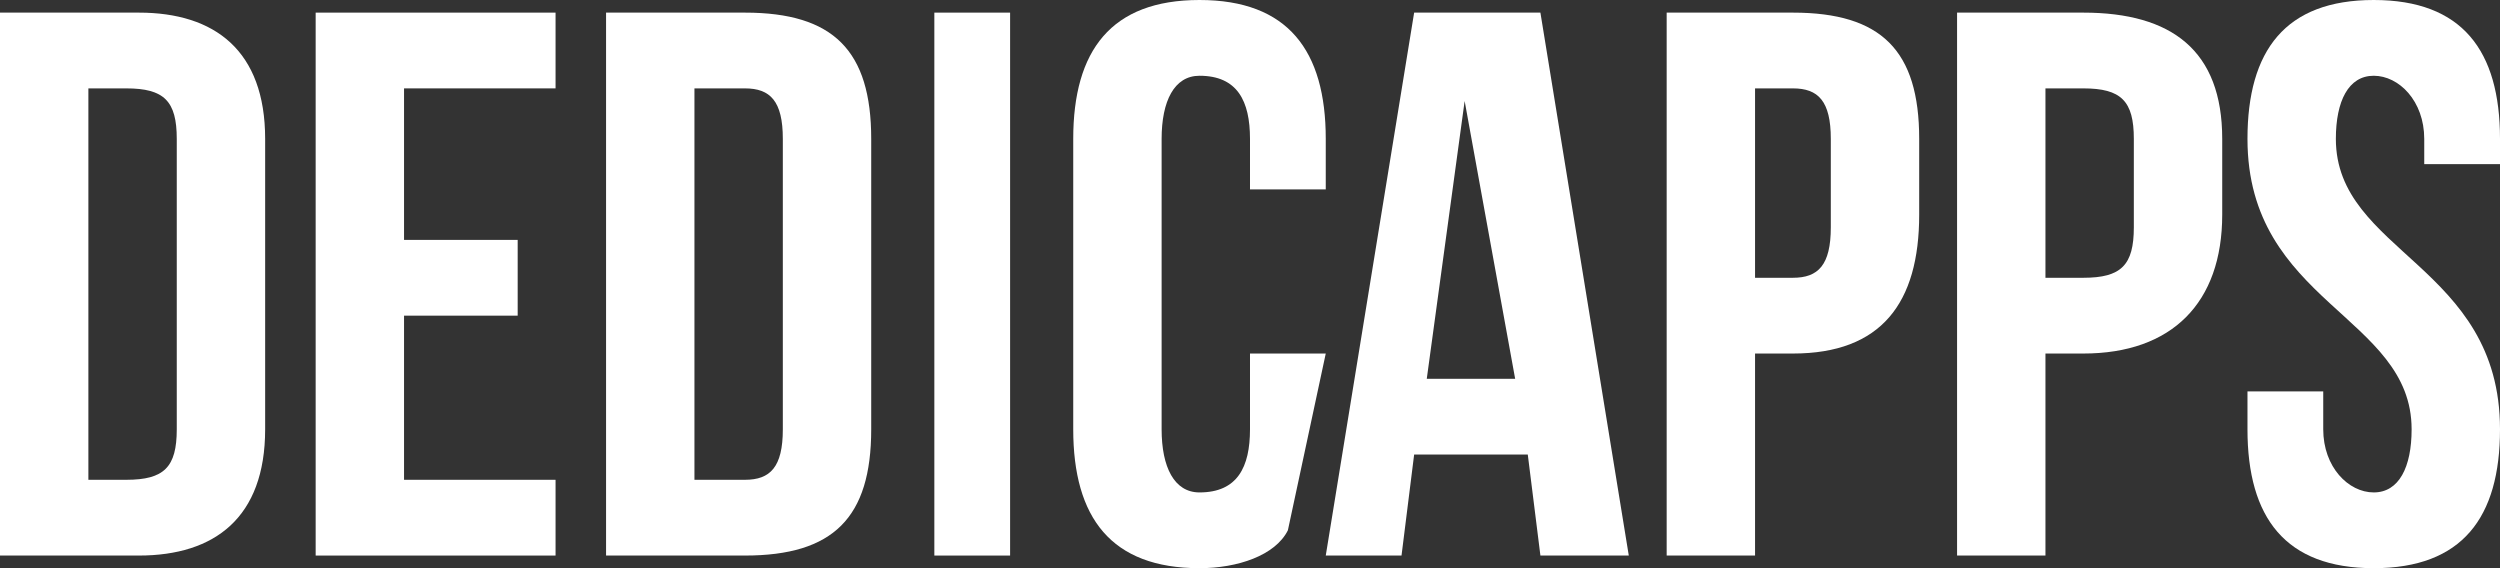 <?xml version="1.0" encoding="UTF-8"?>
<!DOCTYPE svg PUBLIC "-//W3C//DTD SVG 1.1//EN" "http://www.w3.org/Graphics/SVG/1.1/DTD/svg11.dtd">
<!-- Creator: CorelDRAW X7 -->
<svg xmlns="http://www.w3.org/2000/svg" xml:space="preserve" width="198px" height="45px" version="1.1" style="shape-rendering:geometricPrecision; text-rendering:geometricPrecision; image-rendering:optimizeQuality; fill-rule:evenodd; clip-rule:evenodd"
viewBox="0 0 198 45"
 xmlns:xlink="http://www.w3.org/1999/xlink">
 <rect x="0" y="0" width="198" height="45" fill="#333333" stroke="none"/>
 <defs>
  <style type="text/css">
   <![CDATA[
    .fil0 {fill:white}
   ]]>
  </style>
 </defs>
 <g id="Warstwa_x0020_1">
  <path class="fil0" d="M7 7l0 31 3 0c3,0 4,-1 4,-4l0 -23c0,-3 -1,-4 -4,-4l-3 0zm-7 -6l11 0c6,0 10,3 10,10l0 23c0,7 -4,10 -10,10l-11 0 0 -43z"/>
  <polygon class="fil0" points="32,19 41,19 41,25 32,25 32,38 44,38 44,44 25,44 25,1 44,1 44,7 32,7 "/>
  <path class="fil0" d="M55 7l0 31 4 0c2,0 3,-1 3,-4l0 -23c0,-3 -1,-4 -3,-4l-4 0zm-7 -6l11 0c7,0 10,3 10,10l0 23c0,7 -3,10 -10,10l-11 0 0 -43z"/>
  <polygon class="fil0" points="74,1 80,1 80,44 74,44 "/>
  <path class="fil0" d="M105 28l-6 0 0 6c0,3 -1,5 -4,5 -2,0 -3,-2 -3,-5l0 -23c0,-3 1,-5 3,-5 3,0 4,2 4,5l0 4 6 0 0 -4c0,-7 -3,-11 -10,-11 -7,0 -10,4 -10,11l0 23c0,7 3,11 10,11 3,0 6,-1 7,-3l3 -14z"/>
  <path class="fil0" d="M139 7l0 15 3 0c2,0 3,-1 3,-4l0 -7c0,-3 -1,-4 -3,-4l-3 0zm13 4l0 6c0,7 -3,11 -10,11l-3 0 0 16 -7 0 0 -43 10 0c7,0 10,3 10,10z"/>
  <path class="fil0" d="M162 7l0 15 3 0c3,0 4,-1 4,-4l0 -7c0,-3 -1,-4 -4,-4l-3 0zm14 4l0 6c0,7 -4,11 -11,11l-3 0 0 16 -7 0 0 -43 10 0c7,0 11,3 11,10z"/>
  <path class="fil0" d="M188 0c7,0 10,4 10,11l0 2 -6 0 0 -2c0,-3 -2,-5 -4,-5 -2,0 -3,2 -3,5 0,9 13,10 13,23 0,7 -3,11 -10,11 -7,0 -10,-4 -10,-11l0 -3 6 0 0 3c0,3 2,5 4,5 2,0 3,-2 3,-5 0,-9 -13,-10 -13,-23 0,-7 3,-11 10,-11z"/>
  <path class="fil0" d="M113 30l7 0 -4 -22 -3 22zm16 14l-7 0 -1 -8 -9 0 -1 8 -6 0 7 -43 10 0 7 43z"/>
 </g>
</svg>
